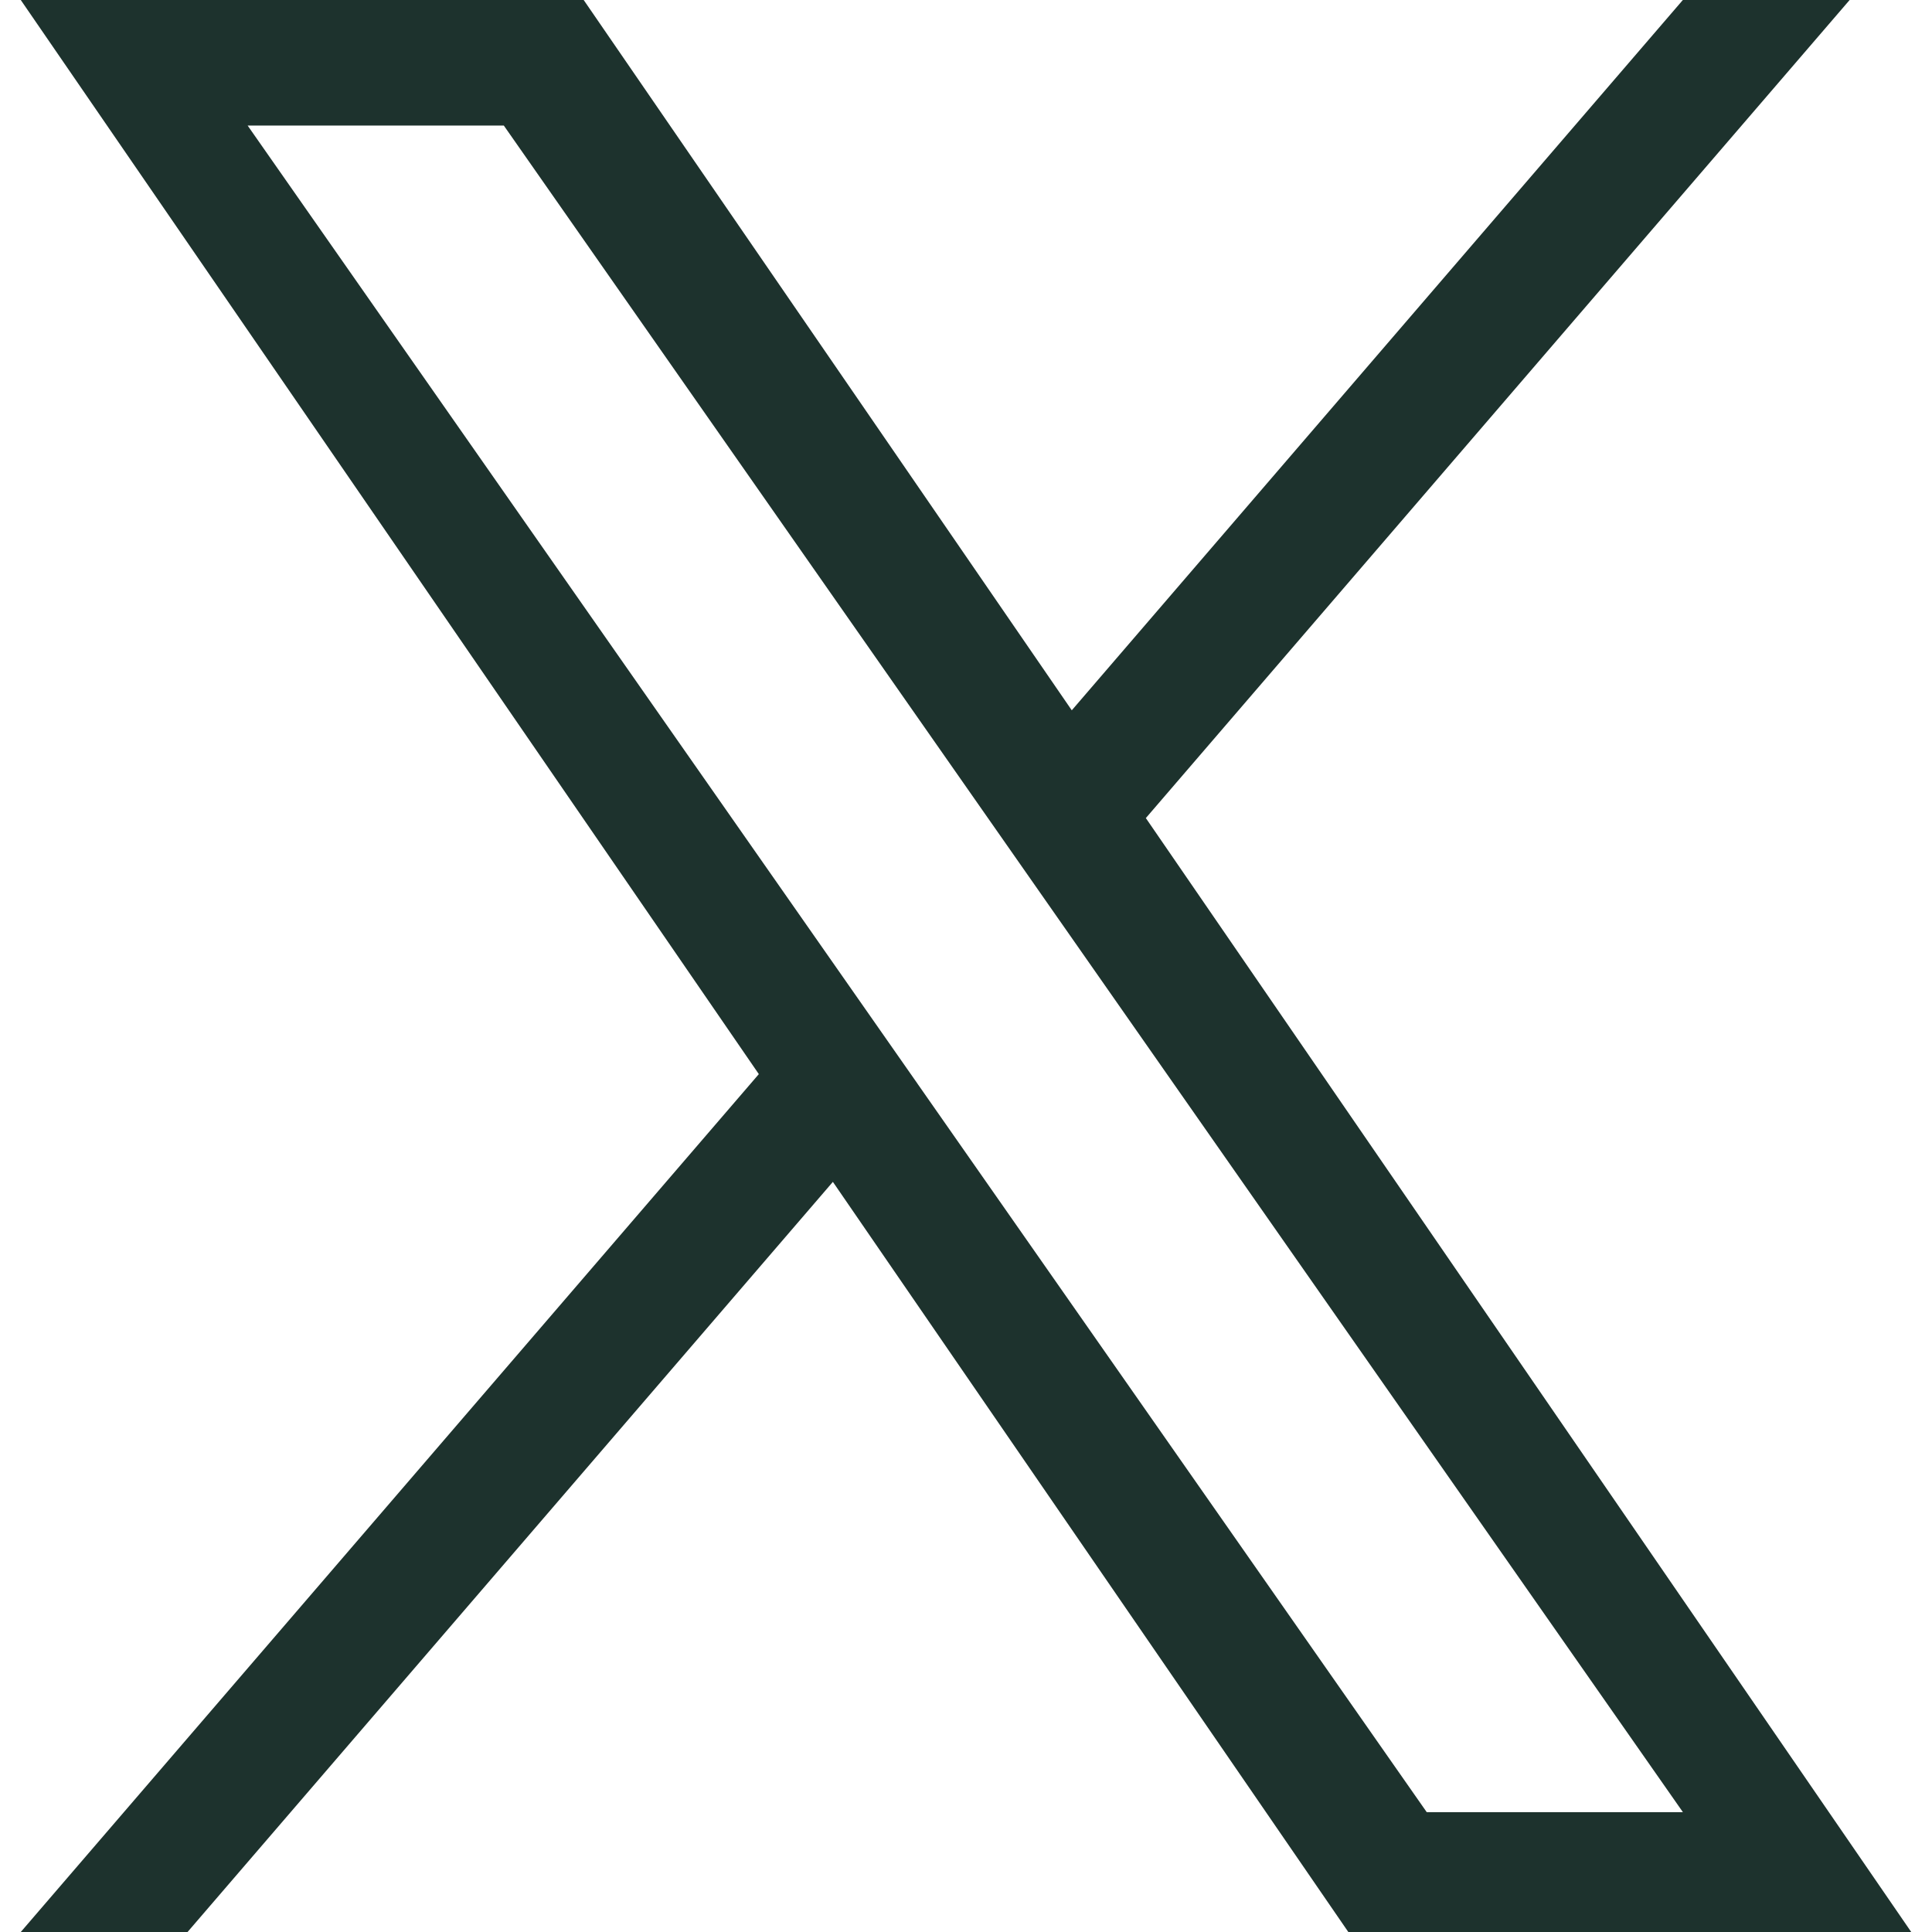 <svg width="52" height="52" viewBox="0 0 52 52" fill="none" xmlns="http://www.w3.org/2000/svg">
<g clip-path="url(#clip0_2039_1126)">
<path d="M30.841 22.018L49.783 0H45.294L28.847 19.118L15.71 0H0.559L20.424 28.91L0.559 52H5.048L22.417 31.81L36.29 52H51.441L30.84 22.018H30.841ZM24.693 29.165L22.68 26.286L6.665 3.379H13.56L26.484 21.866L28.497 24.745L45.296 48.775H38.401L24.693 29.166V29.165Z" fill="#1D322D"/>
</g>
<defs>
<clipPath id="clip0_2039_1126">
<rect width="52" height="52" fill="white"/>
</clipPath>
</defs>
</svg>
